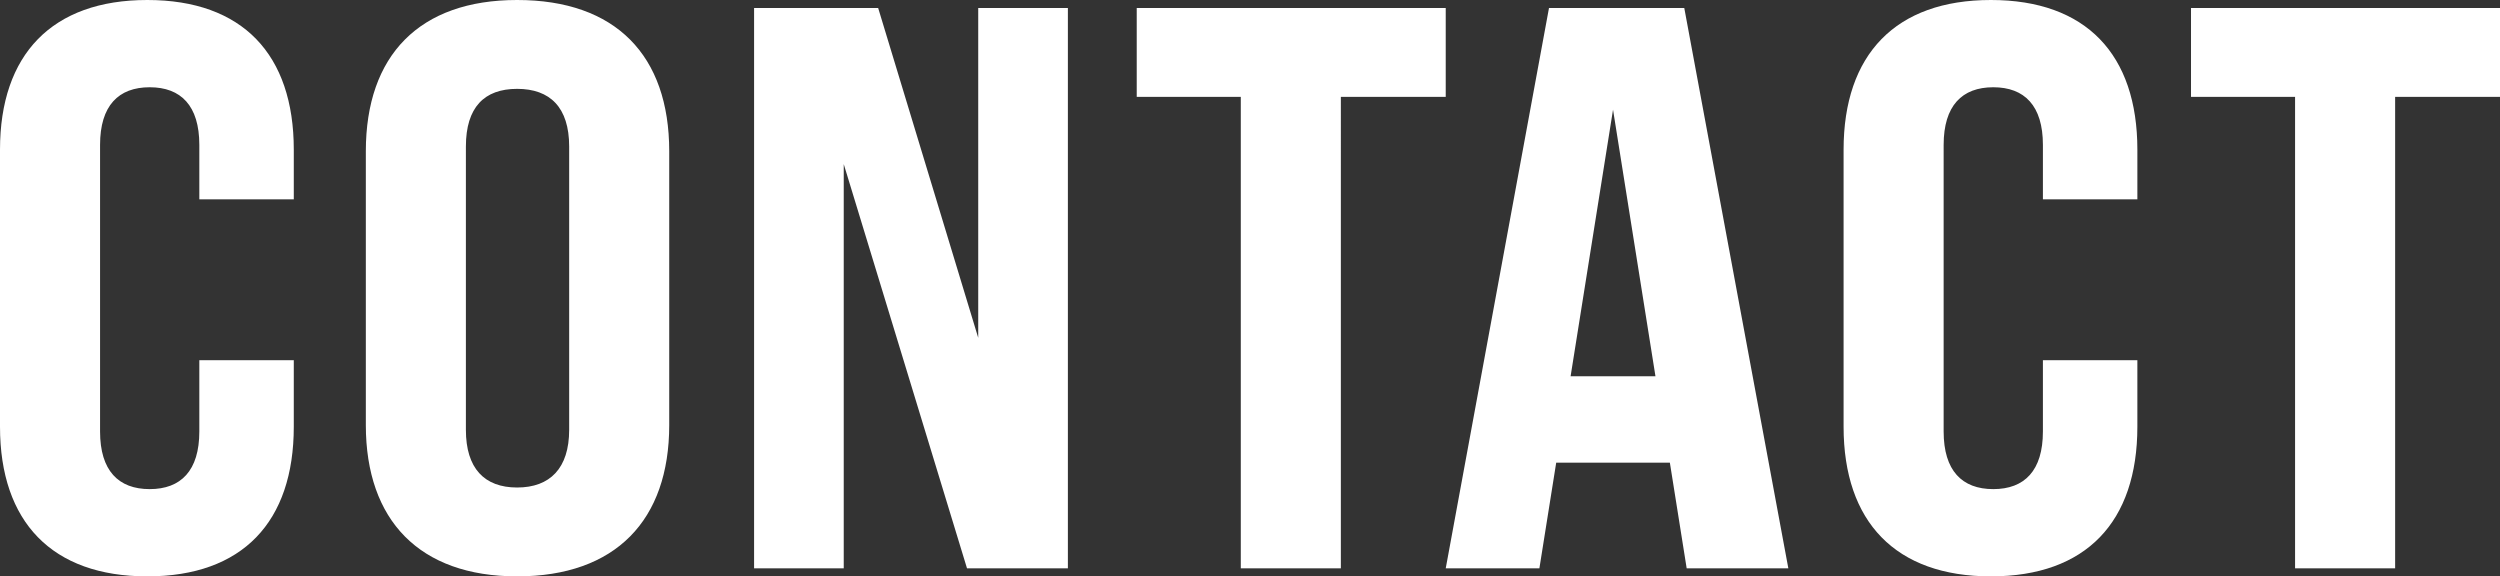 <svg xmlns="http://www.w3.org/2000/svg" width="343.53" height="79.2" viewBox="0 0 343.53 79.2"><rect x="0" y="0" width="343.53" height="79.2" fill="#333333" stroke="none"/><path d="M24.53,1.1c13.09,0,20.13-7.48,20.13-20.57V-28.6H31.68v9.79c0,5.39-2.53,7.92-6.82,7.92s-6.82-2.53-6.82-7.92V-58.19c0-5.39,2.53-7.92,6.82-7.92s6.82,2.53,6.82,7.92v7.48H44.66v-6.82c0-13.09-7.04-20.57-20.13-20.57S4.29-70.62,4.29-57.53v38.06C4.29-6.38,11.44,1.1,24.53,1.1Zm50.82,0c13.53,0,20.9-7.7,20.9-20.79V-57.31c0-13.2-7.37-20.79-20.9-20.79-13.42,0-20.79,7.59-20.79,20.79v37.62C54.56-6.6,61.93,1.1,75.35,1.1Zm0-12.21c-4.51,0-7.04-2.64-7.04-7.92V-57.97c0-5.39,2.53-7.92,7.04-7.92s7.15,2.53,7.15,7.92v38.94C82.5-13.75,79.86-11.11,75.35-11.11ZM107.91,0h12.32V-55.55L137.17,0h13.86V-77H138.71v45.32L124.96-77H107.91Zm66.88,0h13.75V-64.79h14.41V-77H160.49v12.21h14.3Zm61.27,0h13.97l-14.3-77H217.14L202.95,0h12.87l2.31-14.52h15.62ZM220.11-26.4l5.83-36.63,5.83,36.63ZM277.86,1.1c13.09,0,20.13-7.48,20.13-20.57V-28.6H285.01v9.79c0,5.39-2.53,7.92-6.82,7.92s-6.82-2.53-6.82-7.92V-58.19c0-5.39,2.53-7.92,6.82-7.92s6.82,2.53,6.82,7.92v7.48h12.98v-6.82c0-13.09-7.04-20.57-20.13-20.57s-20.24,7.48-20.24,20.57v38.06C257.62-6.38,264.77,1.1,277.86,1.1ZM319.66,0h13.75V-64.79h14.41V-77H305.36v12.21h14.3Z" transform="translate(-4.29 78.1)" fill="#fff"/></svg>